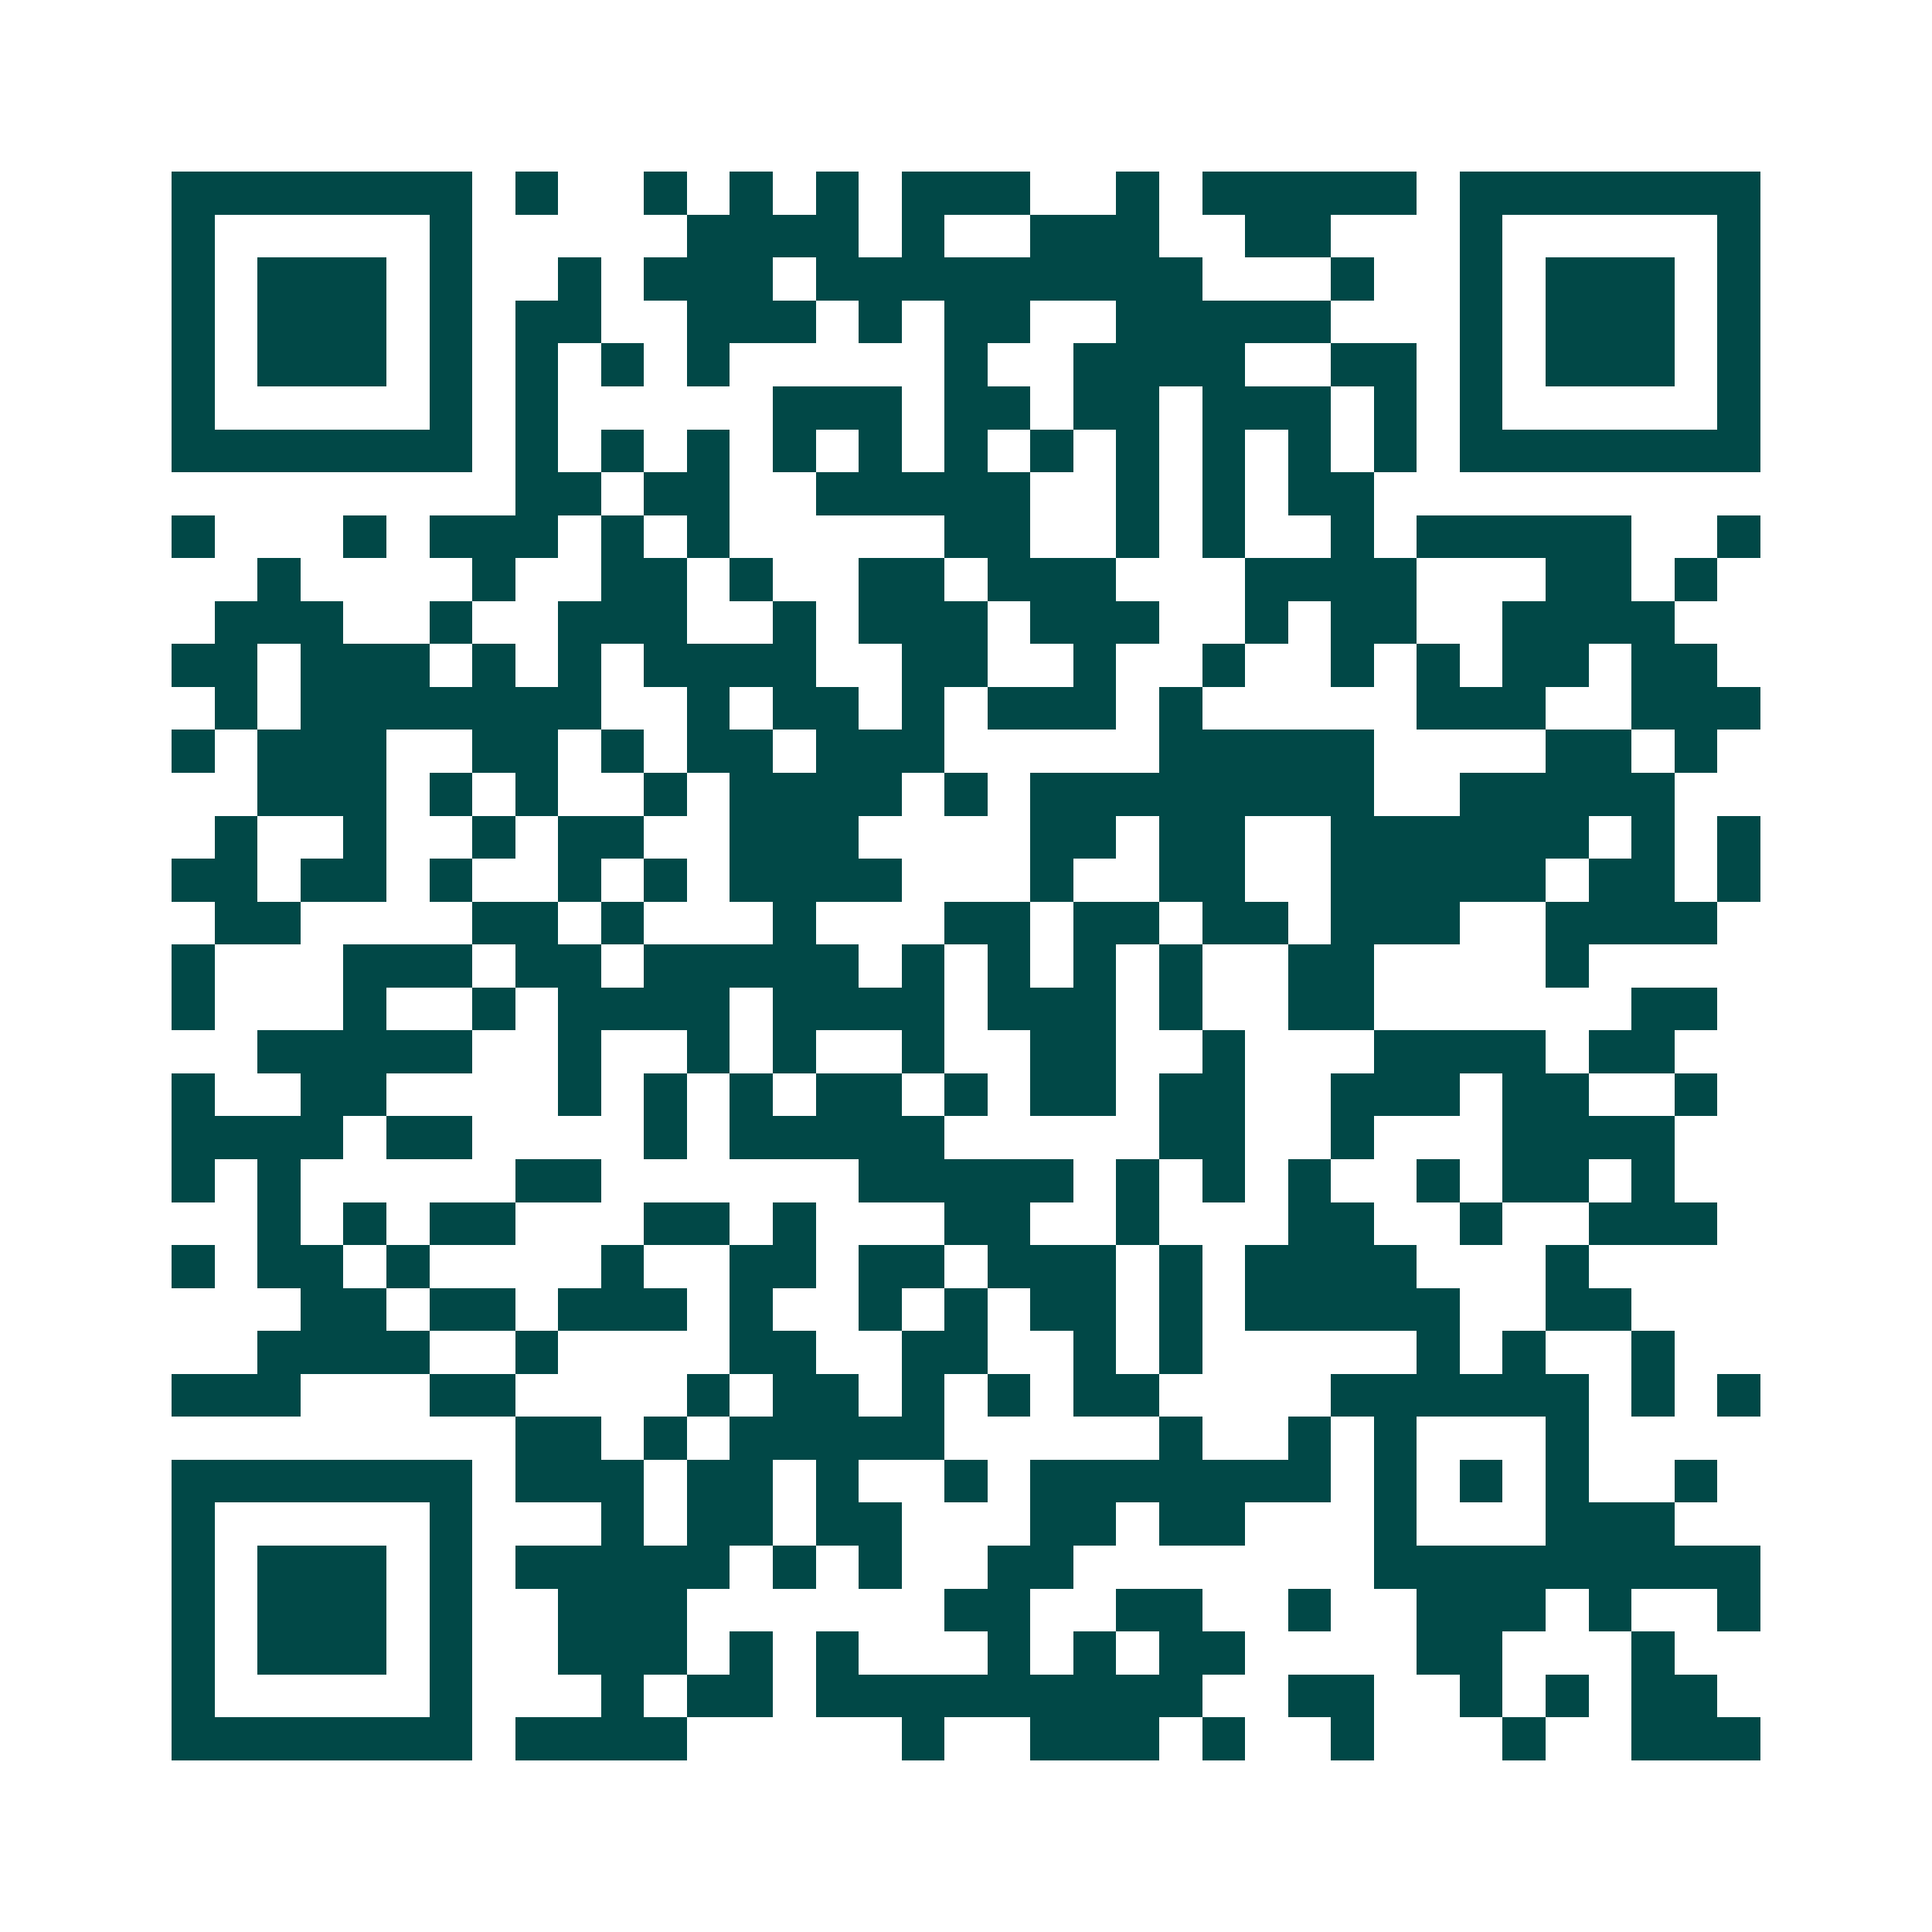 <svg xmlns="http://www.w3.org/2000/svg" width="200" height="200" viewBox="0 0 45 45" shape-rendering="crispEdges"><path fill="#ffffff" d="M0 0h45v45H0z"/><path stroke="#014847" d="M4 4.5h7m1 0h1m2 0h1m1 0h1m1 0h1m1 0h3m2 0h1m1 0h5m1 0h7M4 5.5h1m5 0h1m5 0h4m1 0h1m2 0h3m2 0h2m3 0h1m5 0h1M4 6.5h1m1 0h3m1 0h1m2 0h1m1 0h3m1 0h9m3 0h1m2 0h1m1 0h3m1 0h1M4 7.5h1m1 0h3m1 0h1m1 0h2m2 0h3m1 0h1m1 0h2m2 0h5m3 0h1m1 0h3m1 0h1M4 8.5h1m1 0h3m1 0h1m1 0h1m1 0h1m1 0h1m5 0h1m2 0h4m2 0h2m1 0h1m1 0h3m1 0h1M4 9.5h1m5 0h1m1 0h1m5 0h3m1 0h2m1 0h2m1 0h3m1 0h1m1 0h1m5 0h1M4 10.5h7m1 0h1m1 0h1m1 0h1m1 0h1m1 0h1m1 0h1m1 0h1m1 0h1m1 0h1m1 0h1m1 0h1m1 0h7M12 11.5h2m1 0h2m2 0h5m2 0h1m1 0h1m1 0h2M4 12.5h1m3 0h1m1 0h3m1 0h1m1 0h1m5 0h2m2 0h1m1 0h1m2 0h1m1 0h5m2 0h1M6 13.5h1m4 0h1m2 0h2m1 0h1m2 0h2m1 0h3m3 0h4m3 0h2m1 0h1M5 14.5h3m2 0h1m2 0h3m2 0h1m1 0h3m1 0h3m2 0h1m1 0h2m2 0h4M4 15.5h2m1 0h3m1 0h1m1 0h1m1 0h4m2 0h2m2 0h1m2 0h1m2 0h1m1 0h1m1 0h2m1 0h2M5 16.5h1m1 0h7m2 0h1m1 0h2m1 0h1m1 0h3m1 0h1m5 0h3m2 0h3M4 17.5h1m1 0h3m2 0h2m1 0h1m1 0h2m1 0h3m5 0h5m4 0h2m1 0h1M6 18.5h3m1 0h1m1 0h1m2 0h1m1 0h4m1 0h1m1 0h8m2 0h5M5 19.5h1m2 0h1m2 0h1m1 0h2m2 0h3m4 0h2m1 0h2m2 0h6m1 0h1m1 0h1M4 20.5h2m1 0h2m1 0h1m2 0h1m1 0h1m1 0h4m3 0h1m2 0h2m2 0h5m1 0h2m1 0h1M5 21.5h2m4 0h2m1 0h1m3 0h1m3 0h2m1 0h2m1 0h2m1 0h3m2 0h4M4 22.5h1m3 0h3m1 0h2m1 0h5m1 0h1m1 0h1m1 0h1m1 0h1m2 0h2m4 0h1M4 23.5h1m3 0h1m2 0h1m1 0h4m1 0h4m1 0h3m1 0h1m2 0h2m6 0h2M6 24.5h5m2 0h1m2 0h1m1 0h1m2 0h1m2 0h2m2 0h1m3 0h4m1 0h2M4 25.5h1m2 0h2m4 0h1m1 0h1m1 0h1m1 0h2m1 0h1m1 0h2m1 0h2m2 0h3m1 0h2m2 0h1M4 26.5h4m1 0h2m4 0h1m1 0h5m5 0h2m2 0h1m3 0h4M4 27.5h1m1 0h1m5 0h2m6 0h5m1 0h1m1 0h1m1 0h1m2 0h1m1 0h2m1 0h1M6 28.5h1m1 0h1m1 0h2m3 0h2m1 0h1m3 0h2m2 0h1m3 0h2m2 0h1m2 0h3M4 29.5h1m1 0h2m1 0h1m4 0h1m2 0h2m1 0h2m1 0h3m1 0h1m1 0h4m3 0h1M7 30.5h2m1 0h2m1 0h3m1 0h1m2 0h1m1 0h1m1 0h2m1 0h1m1 0h5m2 0h2M6 31.5h4m2 0h1m4 0h2m2 0h2m2 0h1m1 0h1m5 0h1m1 0h1m2 0h1M4 32.5h3m3 0h2m4 0h1m1 0h2m1 0h1m1 0h1m1 0h2m4 0h6m1 0h1m1 0h1M12 33.5h2m1 0h1m1 0h5m5 0h1m2 0h1m1 0h1m3 0h1M4 34.5h7m1 0h3m1 0h2m1 0h1m2 0h1m1 0h7m1 0h1m1 0h1m1 0h1m2 0h1M4 35.5h1m5 0h1m3 0h1m1 0h2m1 0h2m3 0h2m1 0h2m3 0h1m3 0h3M4 36.5h1m1 0h3m1 0h1m1 0h5m1 0h1m1 0h1m2 0h2m7 0h9M4 37.5h1m1 0h3m1 0h1m2 0h3m6 0h2m2 0h2m2 0h1m2 0h3m1 0h1m2 0h1M4 38.5h1m1 0h3m1 0h1m2 0h3m1 0h1m1 0h1m3 0h1m1 0h1m1 0h2m4 0h2m3 0h1M4 39.5h1m5 0h1m3 0h1m1 0h2m1 0h9m2 0h2m2 0h1m1 0h1m1 0h2M4 40.5h7m1 0h4m5 0h1m2 0h3m1 0h1m2 0h1m3 0h1m2 0h3"/></svg>
